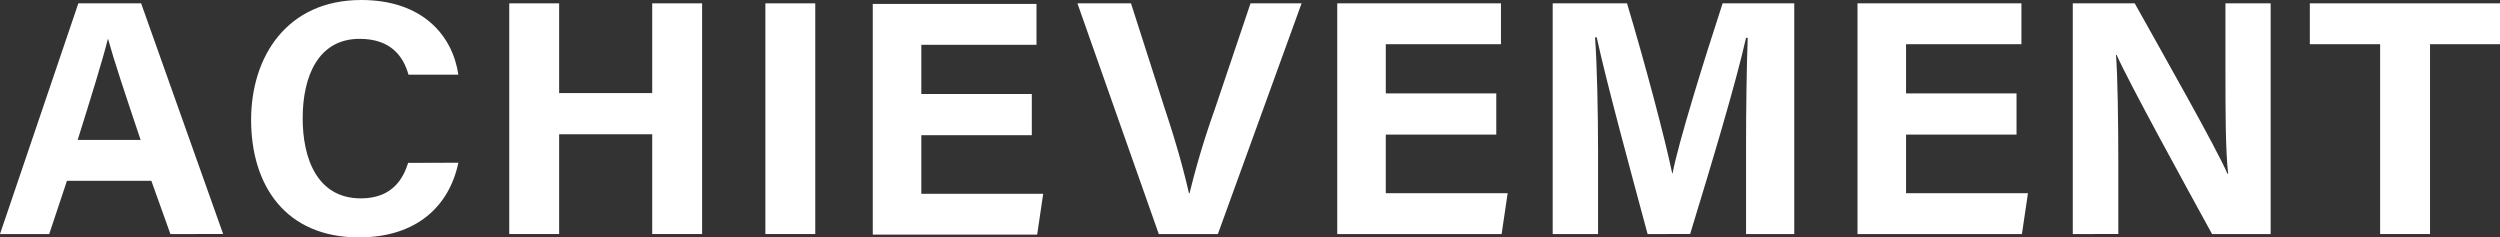 <svg xmlns="http://www.w3.org/2000/svg" viewBox="0 0 597.35 56.72"><rect x="0" y="0" width="597.35" height="56.72" fill="#333333" stroke="none"/><defs><style>.cls-1{fill:#fff;}</style></defs><g id="レイヤー_2" data-name="レイヤー 2"><g id="main"><path class="cls-1" d="M16,43.2,11.76,55.92H0L18.72.8h15l19.6,55.12H40.72L36.16,43.2Zm17.6-9.76c-3.92-11.68-6.4-19.12-7.76-24.08h-.08c-1.36,5.44-4.08,14.08-7.2,24.08Z"/><path class="cls-1" d="M109.52,38.88C107.36,49.2,99.6,56.72,85.76,56.72,68.24,56.72,60,44.32,60,28.64,60,13.52,68.56,0,86.32,0c14.72,0,21.84,8.56,23.2,17.84H97.6c-1.2-4.32-4.16-8.56-11.68-8.56-9.84,0-13.6,8.88-13.6,19,0,9.28,3.28,19.12,13.92,19.12,7.84,0,10.24-5.2,11.28-8.48Z"/><path class="cls-1" d="M121.68.8H133.6V22.24h22.24V.8h11.92V55.92H155.84V32.08H133.6V55.92H121.68Z"/><path class="cls-1" d="M194.8.8V55.92H182.88V.8Z"/><path class="cls-1" d="M276.88,55.92,257.44.8h12.8l8.16,25.44c2.56,7.68,4.4,14.24,5.68,19.92h.16a200.86,200.86,0,0,1,5.92-19.76L298.8.8H311L291,55.92Z"/><path class="cls-1" d="M357.52,32.16h-26.4v14h29.12l-1.44,9.76H319.52V.8h39.12v9.76H331.12V22.32h26.4Z"/><path class="cls-1" d="M417.2,35.2c0-9.36.16-19.92.4-26.16h-.4c-2.56,11.28-8.08,29.6-13.36,46.88H393.68c-4.08-15.12-9.76-36-12.16-47h-.4c.48,6.48.72,17.84.72,27.28V55.92H371V.8h17.76c4.32,14.4,9.12,32.48,10.8,40.64h.08C401,34.24,407,14.88,411.6.8h17.12V55.92H417.2Z"/><path class="cls-1" d="M481.83,32.16h-26.4v14h29.13l-1.44,9.76H443.83V.8H483v9.76H455.43V22.32h26.4Z"/><path class="cls-1" d="M495.27,55.92V.8h14.8c6.88,12.32,19.6,34.72,22.16,40.72h.16c-.64-5.76-.64-15.36-.64-24.4V.8h10.8V55.92h-14c-5.92-10.8-20-36.4-22.8-42.8h-.16c.4,4.8.56,16.16.56,26v16.8Z"/><path class="cls-1" d="M568.71,10.56h-16.8V.8h45.44v9.76H580.63V55.92H568.71Z"/><path class="cls-1" d="M246.54,32.3h-26.4v14h29.12l-1.44,9.76H208.54V.94h39.12V10.7H220.14V22.46h26.4Z"/></g></g></svg>